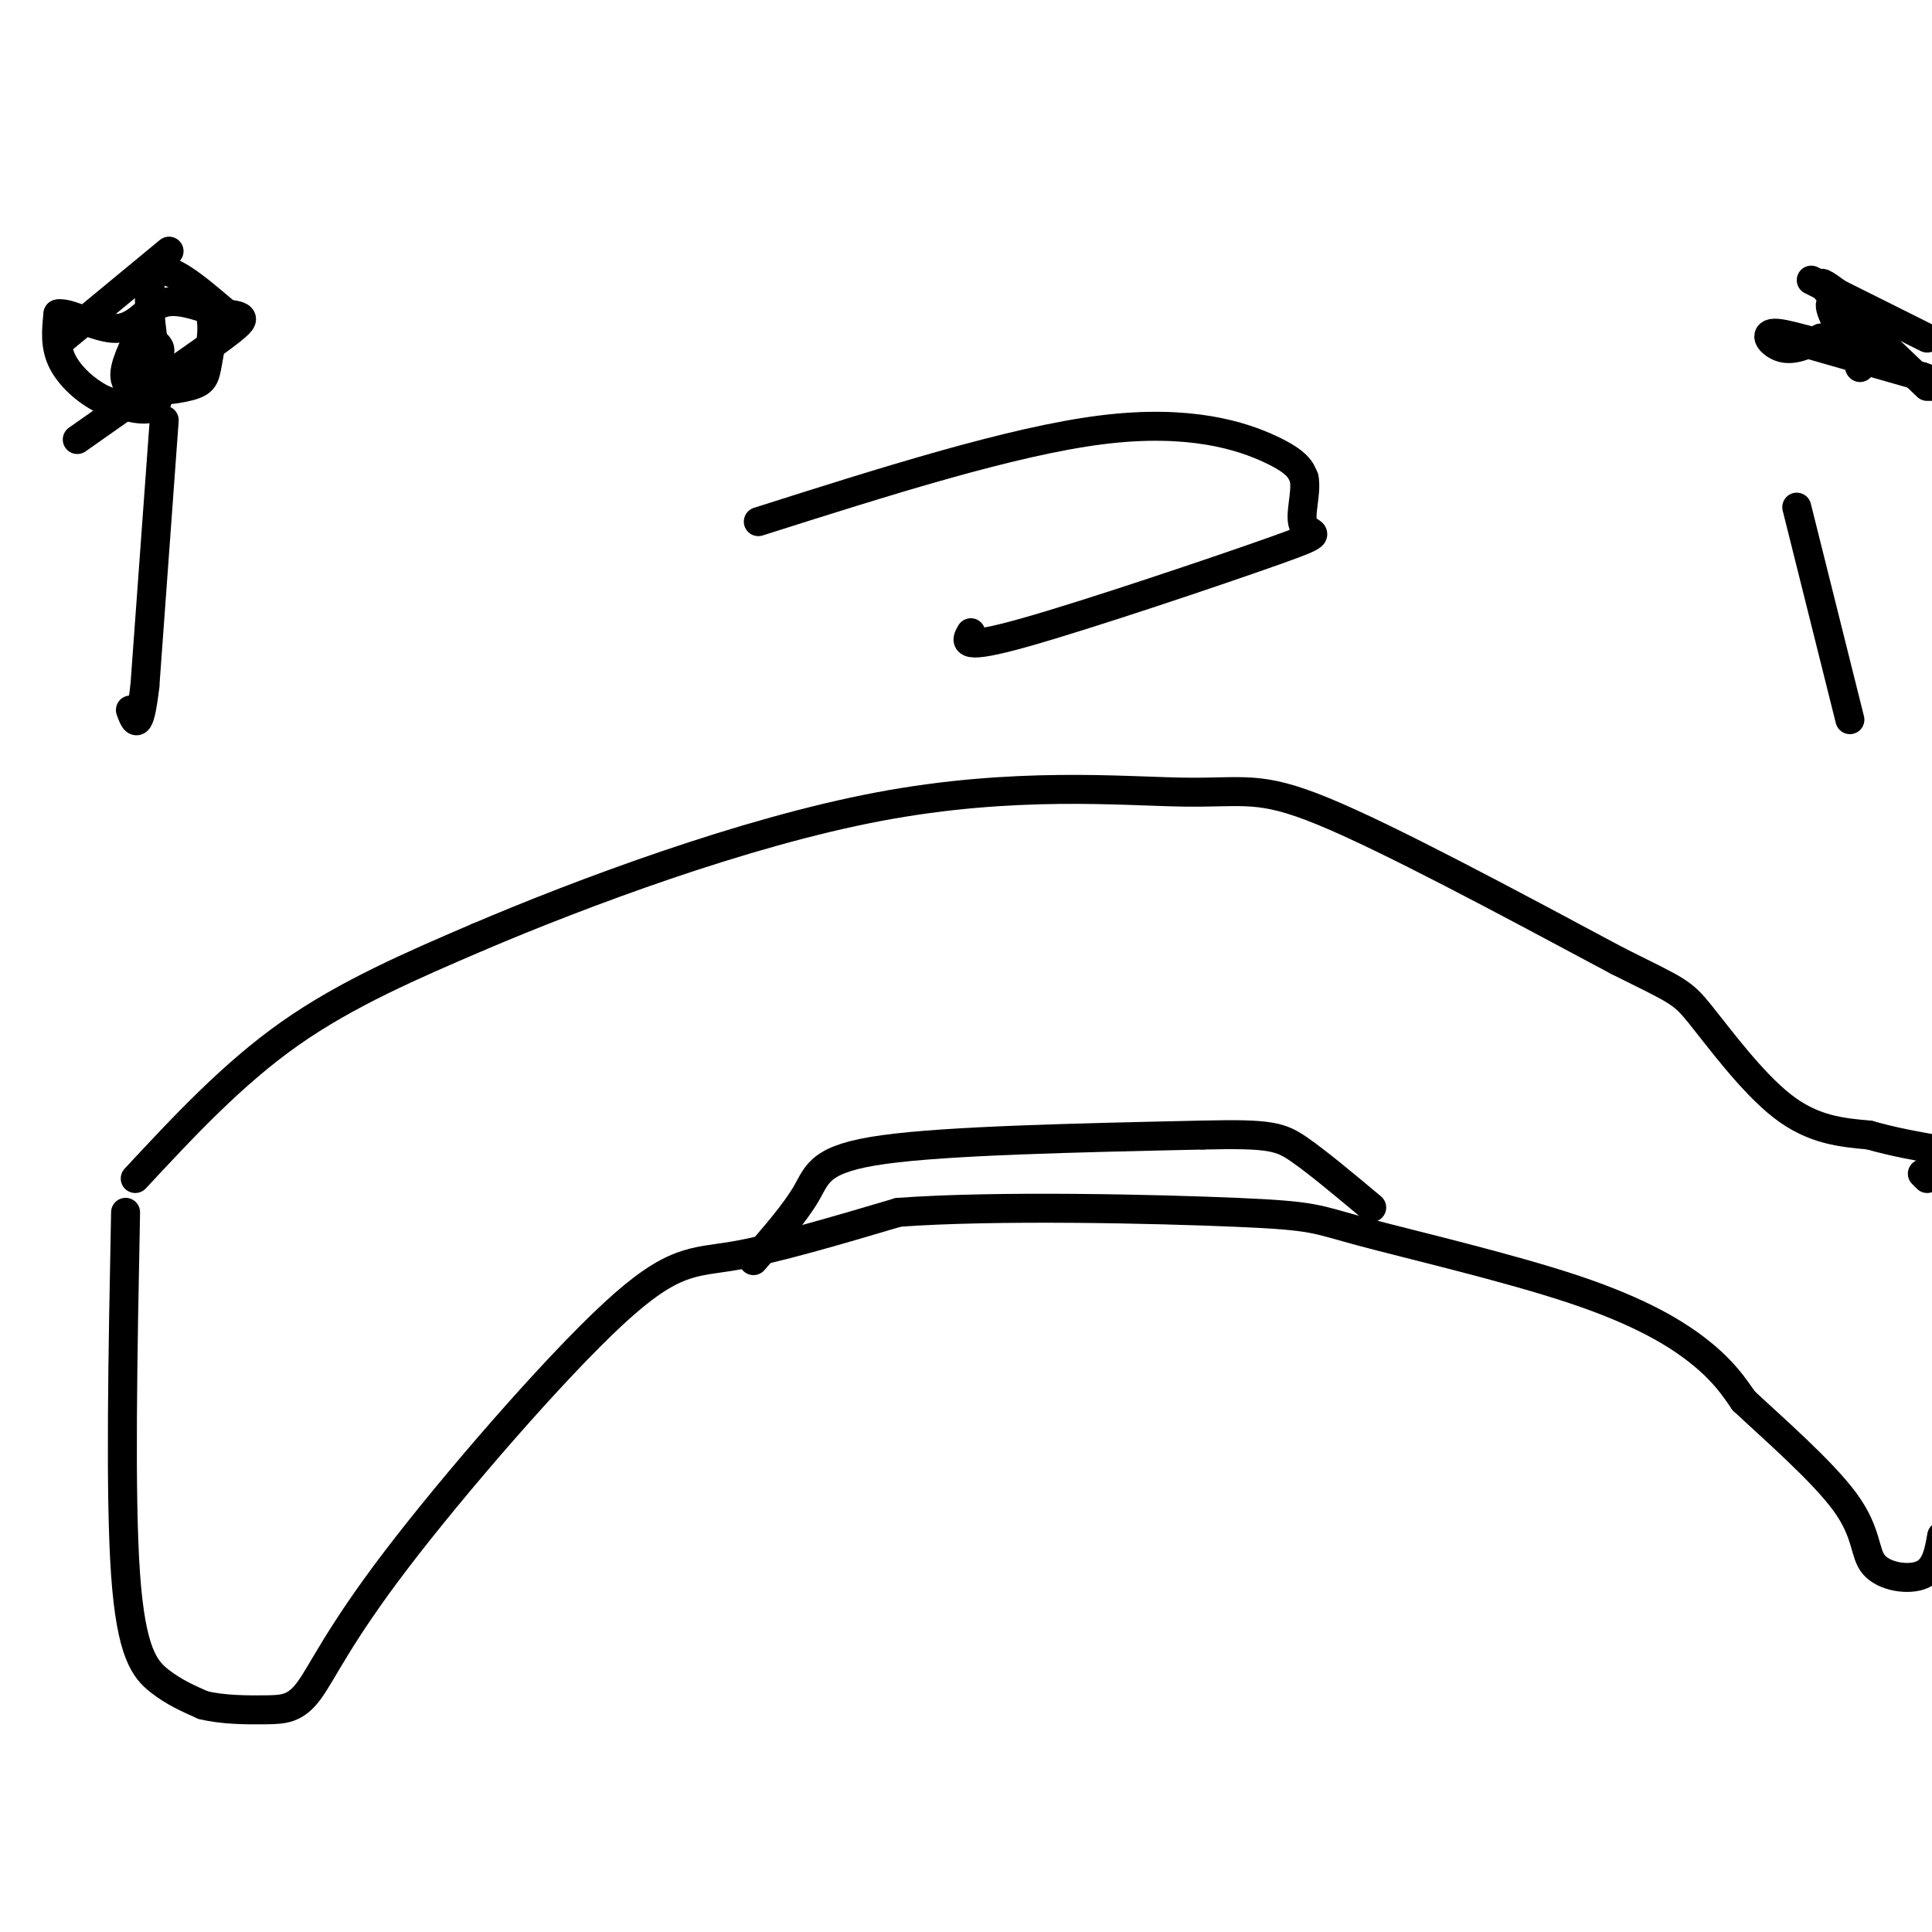 <svg viewBox='0 0 400 400' version='1.1' xmlns='http://www.w3.org/2000/svg' xmlns:xlink='http://www.w3.org/1999/xlink'><g fill='none' stroke='#000000' stroke-width='6' stroke-linecap='round' stroke-linejoin='round'><path d='M27,79c0.000,0.000 0.100,0.100 0.1,0.1'/><path d='M385,76c0.000,0.000 0.100,0.100 0.1,0.1'/><path d='M28,244c10.083,-10.833 20.167,-21.667 32,-30c11.833,-8.333 25.417,-14.167 39,-20'/><path d='M99,194c21.281,-9.062 54.982,-21.718 83,-27c28.018,-5.282 50.351,-3.191 63,-3c12.649,0.191 15.614,-1.517 29,4c13.386,5.517 37.193,18.258 61,31'/><path d='M335,199c12.488,6.226 13.208,6.292 17,11c3.792,4.708 10.655,14.060 17,19c6.345,4.940 12.173,5.470 18,6'/><path d='M387,235c5.333,1.500 9.667,2.250 14,3'/><path d='M12,71c0.000,0.000 23.000,-19.000 23,-19'/><path d='M375,58c0.000,0.000 24.000,12.000 24,12'/><path d='M370,70c0.000,0.000 28.000,8.000 28,8'/><path d='M398,78c5.000,1.667 3.500,1.833 2,2'/><path d='M399,80c-8.167,-7.833 -16.333,-15.667 -19,-17c-2.667,-1.333 0.167,3.833 3,9'/><path d='M383,72c-2.893,0.512 -11.625,-2.708 -15,-3c-3.375,-0.292 -1.393,2.345 1,3c2.393,0.655 5.196,-0.673 8,-2'/><path d='M377,70c3.774,-0.476 9.208,-0.667 9,-3c-0.208,-2.333 -6.060,-6.810 -8,-8c-1.940,-1.190 0.030,0.905 2,3'/><path d='M380,62c0.333,0.667 0.167,0.833 0,1'/><path d='M16,91c0.000,0.000 27.000,-19.000 27,-19'/><path d='M43,72c5.889,-4.244 7.111,-5.356 7,-6c-0.111,-0.644 -1.556,-0.822 -3,-1'/><path d='M47,65c-3.533,-2.911 -10.867,-9.689 -14,-9c-3.133,0.689 -2.067,8.844 -1,17'/><path d='M32,73c0.289,5.133 1.511,9.467 0,11c-1.511,1.533 -5.756,0.267 -10,-1'/><path d='M22,83c-3.511,-1.489 -7.289,-4.711 -9,-8c-1.711,-3.289 -1.356,-6.644 -1,-10'/><path d='M12,65c2.143,-0.560 8.000,3.042 12,3c4.000,-0.042 6.143,-3.726 9,-5c2.857,-1.274 6.429,-0.137 10,1'/><path d='M43,64c1.595,2.372 0.582,7.801 0,11c-0.582,3.199 -0.734,4.169 -4,5c-3.266,0.831 -9.648,1.523 -12,0c-2.352,-1.523 -0.676,-5.262 1,-9'/><path d='M28,71c1.400,-1.400 4.400,-0.400 5,1c0.600,1.400 -1.200,3.200 -3,5'/><path d='M34,87c0.000,0.000 -4.000,55.000 -4,55'/><path d='M30,142c-1.167,10.000 -2.083,7.500 -3,5'/><path d='M372,105c0.000,0.000 11.000,44.000 11,44'/><path d='M26,251c-0.578,29.333 -1.156,58.667 0,75c1.156,16.333 4.044,19.667 7,22c2.956,2.333 5.978,3.667 9,5'/><path d='M42,353c3.908,1.014 9.179,1.049 13,1c3.821,-0.049 6.192,-0.182 9,-4c2.808,-3.818 6.052,-11.322 18,-27c11.948,-15.678 32.602,-39.529 45,-51c12.398,-11.471 16.542,-10.563 25,-12c8.458,-1.437 21.229,-5.218 34,-9'/><path d='M186,251c20.148,-1.487 53.518,-0.705 70,0c16.482,0.705 16.078,1.333 26,4c9.922,2.667 30.171,7.372 44,12c13.829,4.628 21.237,9.179 26,13c4.763,3.821 6.882,6.910 9,10'/><path d='M361,290c5.931,5.573 16.260,14.504 21,21c4.740,6.496 3.892,10.557 6,13c2.108,2.443 7.174,3.270 10,2c2.826,-1.270 3.413,-4.635 4,-8'/><path d='M399,244c0.000,0.000 -1.000,-1.000 -1,-1'/><path d='M156,261c4.333,-4.978 8.667,-9.956 11,-14c2.333,-4.044 2.667,-7.156 16,-9c13.333,-1.844 39.667,-2.422 66,-3'/><path d='M249,235c14.044,-0.333 16.156,0.333 20,3c3.844,2.667 9.422,7.333 15,12'/><path d='M157,108c26.244,-8.333 52.489,-16.667 71,-19c18.511,-2.333 29.289,1.333 35,4c5.711,2.667 6.356,4.333 7,6'/><path d='M270,99c0.652,3.161 -1.217,8.064 0,10c1.217,1.936 5.520,0.906 -6,5c-11.520,4.094 -38.863,13.313 -52,17c-13.137,3.687 -12.069,1.844 -11,0'/></g>
</svg>